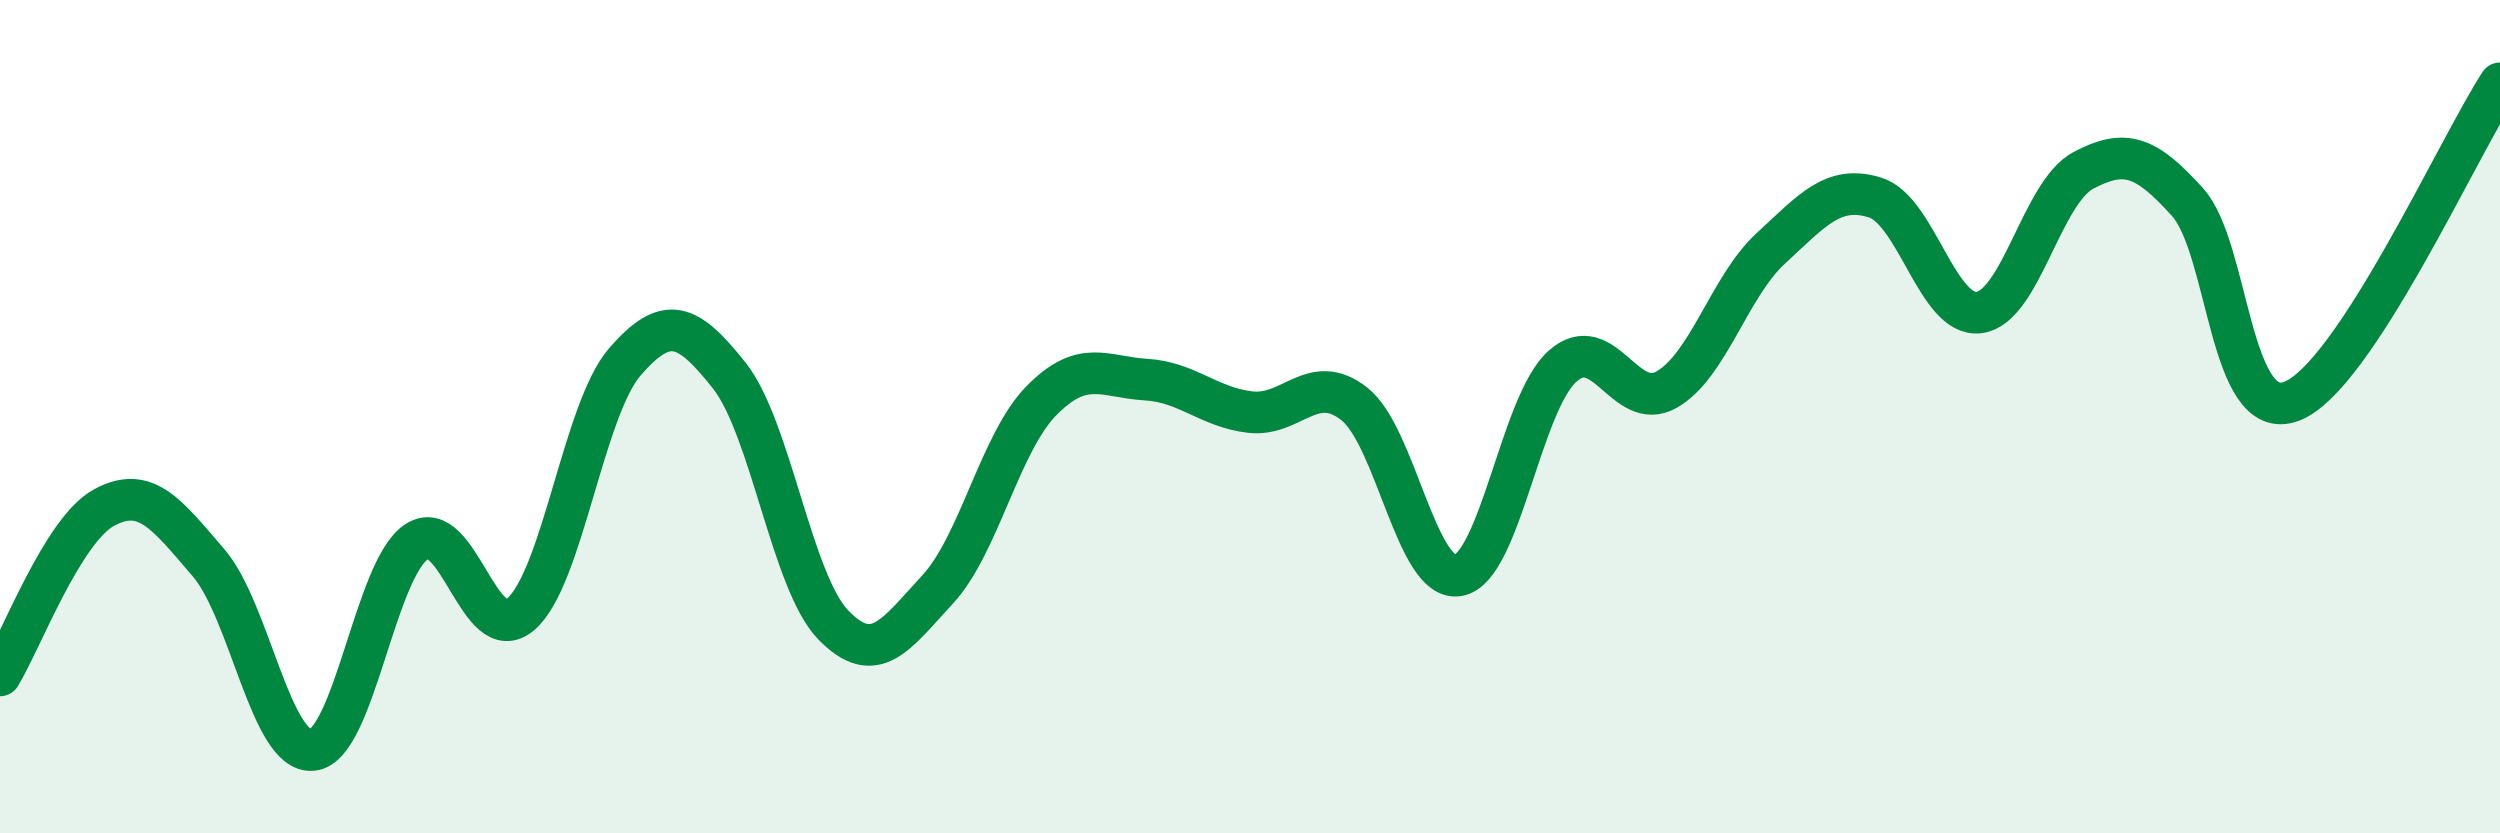 
    <svg width="60" height="20" viewBox="0 0 60 20" xmlns="http://www.w3.org/2000/svg">
      <path
        d="M 0,16.21 C 0.5,15.4 1.5,12.72 2.5,12.18 C 3.5,11.64 4,12.34 5,13.5 C 6,14.66 6.5,18.1 7.5,18 C 8.5,17.9 9,13.65 10,13 C 11,12.35 11.5,15.6 12.5,14.74 C 13.5,13.88 14,9.83 15,8.68 C 16,7.53 16.5,7.75 17.5,9.01 C 18.5,10.27 19,13.97 20,15 C 21,16.03 21.5,15.23 22.5,14.15 C 23.5,13.07 24,10.62 25,9.61 C 26,8.6 26.5,9.05 27.5,9.11 C 28.5,9.17 29,9.77 30,9.89 C 31,10.01 31.5,8.91 32.5,9.69 C 33.5,10.47 34,13.99 35,13.81 C 36,13.63 36.5,9.68 37.5,8.79 C 38.5,7.9 39,9.92 40,9.35 C 41,8.78 41.5,6.88 42.5,5.96 C 43.5,5.04 44,4.43 45,4.74 C 46,5.05 46.5,7.63 47.5,7.5 C 48.5,7.37 49,4.62 50,4.09 C 51,3.56 51.5,3.74 52.5,4.85 C 53.5,5.96 53.5,10.2 55,9.63 C 56.5,9.06 59,3.53 60,2L60 20L0 20Z"
        fill="#008740"
        opacity="0.1"
        stroke-linecap="round"
        stroke-linejoin="round"
      />
      <path
        d="M 0,16.21 C 0.5,15.4 1.5,12.72 2.5,12.18 C 3.5,11.64 4,12.34 5,13.5 C 6,14.66 6.5,18.1 7.5,18 C 8.5,17.9 9,13.65 10,13 C 11,12.35 11.5,15.6 12.5,14.74 C 13.5,13.88 14,9.83 15,8.68 C 16,7.53 16.5,7.75 17.5,9.01 C 18.5,10.27 19,13.97 20,15 C 21,16.03 21.5,15.23 22.5,14.15 C 23.5,13.07 24,10.62 25,9.61 C 26,8.6 26.5,9.05 27.5,9.11 C 28.5,9.17 29,9.77 30,9.89 C 31,10.01 31.5,8.91 32.5,9.69 C 33.5,10.47 34,13.99 35,13.81 C 36,13.63 36.5,9.68 37.5,8.79 C 38.5,7.9 39,9.92 40,9.35 C 41,8.78 41.5,6.88 42.5,5.96 C 43.5,5.04 44,4.43 45,4.74 C 46,5.05 46.5,7.63 47.5,7.5 C 48.5,7.37 49,4.62 50,4.09 C 51,3.56 51.5,3.74 52.5,4.85 C 53.5,5.96 53.5,10.2 55,9.63 C 56.5,9.06 59,3.53 60,2"
        stroke="#008740"
        stroke-width="1"
        fill="none"
        stroke-linecap="round"
        stroke-linejoin="round"
      />
    </svg>
  